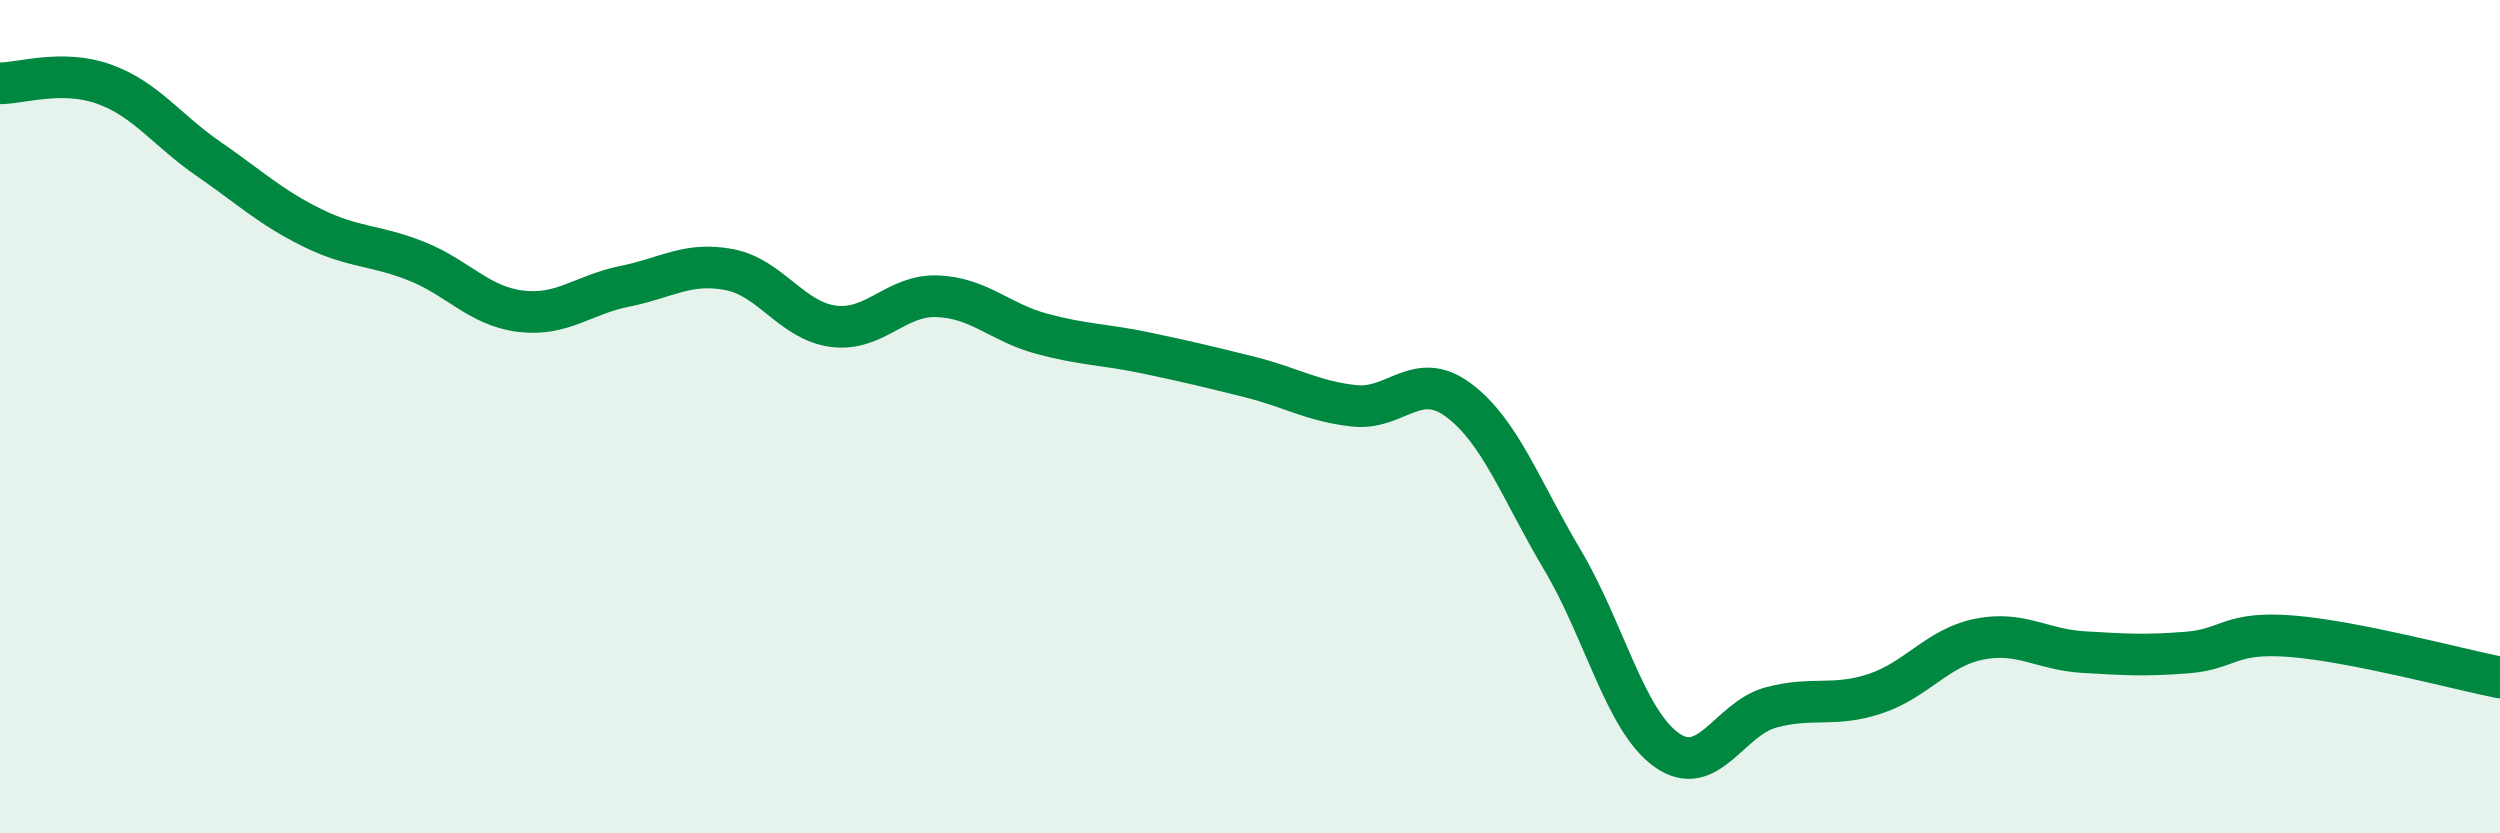 
    <svg width="60" height="20" viewBox="0 0 60 20" xmlns="http://www.w3.org/2000/svg">
      <path
        d="M 0,2 C 0.5,2 1.5,1.66 2.5,2.02 C 3.5,2.38 4,3.12 5,3.81 C 6,4.5 6.5,4.98 7.5,5.47 C 8.5,5.96 9,5.87 10,6.27 C 11,6.67 11.5,7.35 12.5,7.47 C 13.5,7.59 14,7.07 15,6.87 C 16,6.67 16.5,6.28 17.5,6.47 C 18.5,6.66 19,7.7 20,7.83 C 21,7.96 21.5,7.07 22.5,7.11 C 23.5,7.15 24,7.74 25,8.01 C 26,8.28 26.5,8.26 27.5,8.47 C 28.5,8.68 29,8.8 30,9.05 C 31,9.3 31.5,9.63 32.5,9.74 C 33.5,9.85 34,8.86 35,9.6 C 36,10.34 36.5,11.76 37.5,13.44 C 38.5,15.12 39,17.29 40,18 C 41,18.71 41.5,17.25 42.5,16.98 C 43.5,16.71 44,16.98 45,16.65 C 46,16.32 46.5,15.54 47.5,15.34 C 48.5,15.14 49,15.59 50,15.65 C 51,15.71 51.5,15.74 52.5,15.66 C 53.5,15.58 53.5,15.15 55,15.27 C 56.5,15.39 59,16.06 60,16.26L60 20L0 20Z"
        fill="#008740"
        opacity="0.1"
        stroke-linecap="round"
        stroke-linejoin="round"
      />
      <path
        d="M 0,2 C 0.5,2 1.5,1.66 2.5,2.02 C 3.5,2.38 4,3.12 5,3.81 C 6,4.5 6.5,4.98 7.5,5.47 C 8.5,5.96 9,5.87 10,6.27 C 11,6.67 11.5,7.35 12.5,7.47 C 13.5,7.59 14,7.07 15,6.87 C 16,6.67 16.5,6.28 17.5,6.47 C 18.5,6.66 19,7.7 20,7.83 C 21,7.96 21.5,7.07 22.5,7.11 C 23.5,7.15 24,7.74 25,8.01 C 26,8.28 26.5,8.26 27.5,8.47 C 28.5,8.68 29,8.8 30,9.05 C 31,9.3 31.5,9.63 32.5,9.74 C 33.5,9.85 34,8.86 35,9.6 C 36,10.34 36.5,11.76 37.5,13.44 C 38.5,15.12 39,17.29 40,18 C 41,18.71 41.5,17.25 42.5,16.98 C 43.5,16.71 44,16.98 45,16.65 C 46,16.32 46.5,15.54 47.5,15.34 C 48.5,15.14 49,15.59 50,15.65 C 51,15.71 51.5,15.74 52.5,15.66 C 53.5,15.58 53.5,15.15 55,15.27 C 56.5,15.39 59,16.06 60,16.26"
        stroke="#008740"
        stroke-width="1"
        fill="none"
        stroke-linecap="round"
        stroke-linejoin="round"
      />
    </svg>
  
